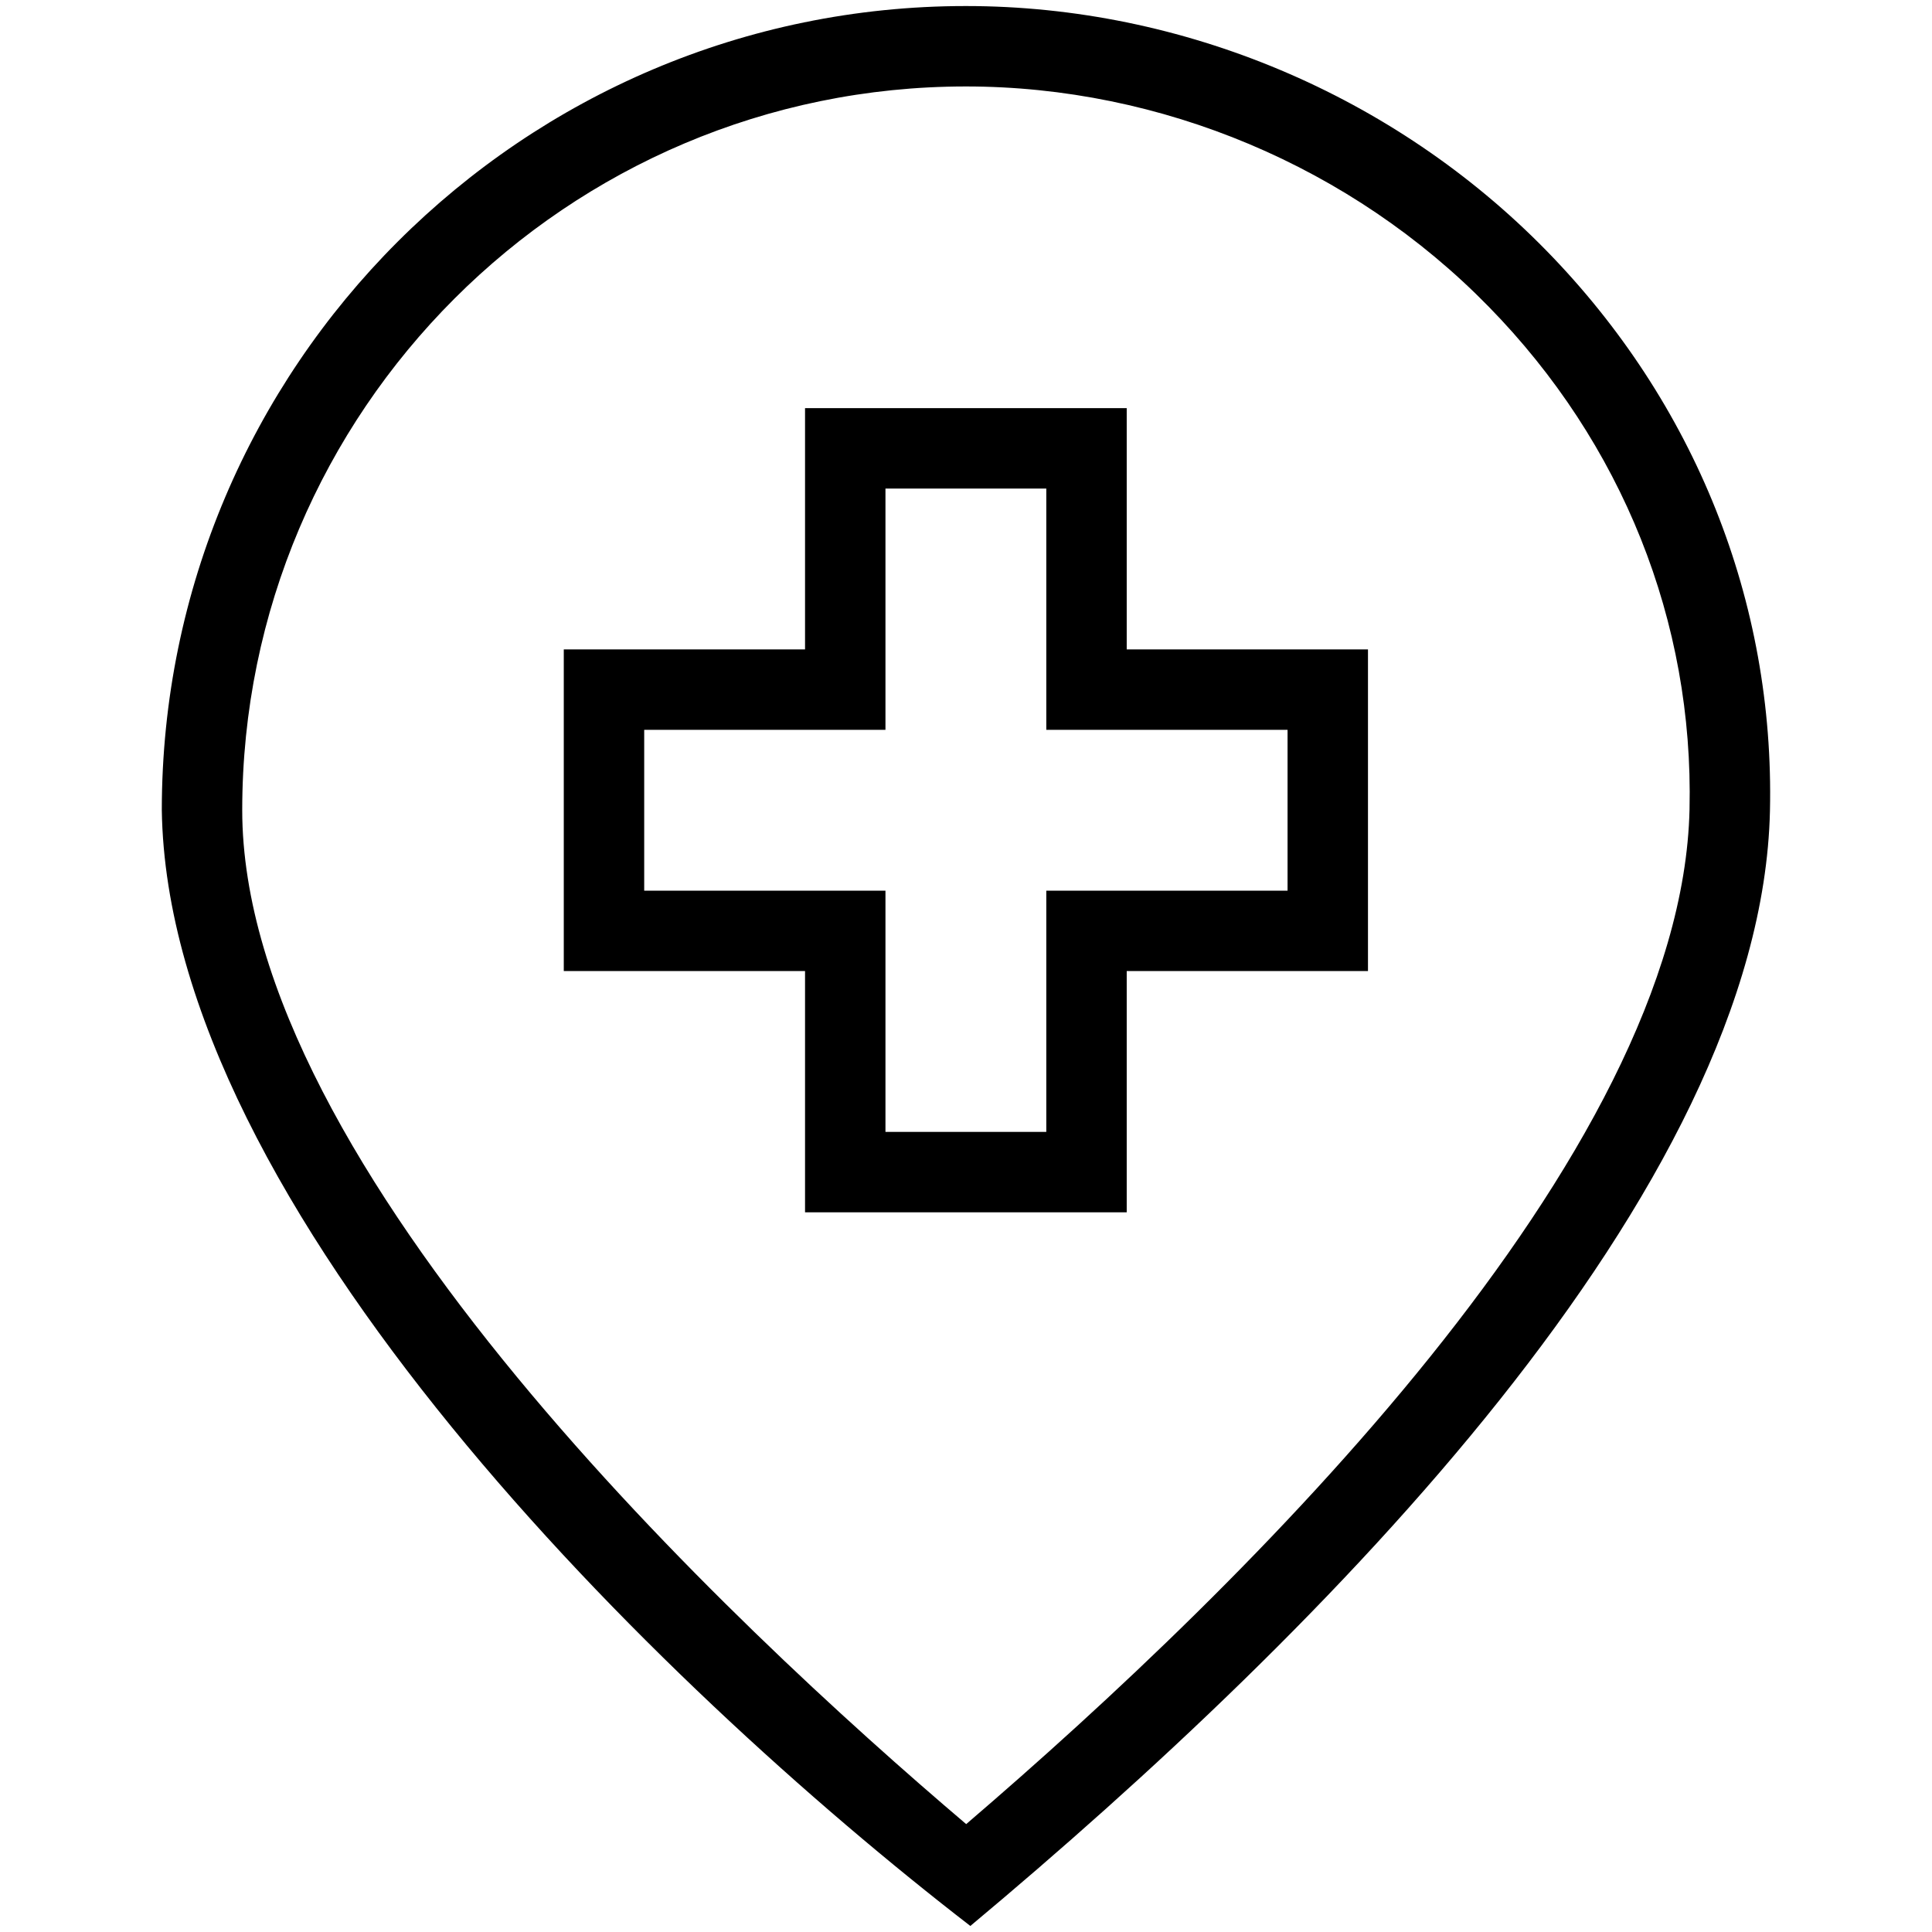 <?xml version="1.0" encoding="UTF-8" standalone="no"?>
<svg xmlns:inkscape="http://www.inkscape.org/namespaces/inkscape" xmlns:sodipodi="http://sodipodi.sourceforge.net/DTD/sodipodi-0.dtd" xmlns="http://www.w3.org/2000/svg" xmlns:svg="http://www.w3.org/2000/svg" width="16" height="16" fill="currentColor" class="bi bi-credit-card" viewBox="0 0 16 16" version="1.1" id="svg6">
  <defs id="defs10"></defs>
  <path d="M 12.806,2.075 C 11.547,0.788 9.795,0.05 7.999,0.05 c -3.672,0 -6.659,2.987 -6.659,6.659 C 1.388,9.996 5.456,13.959 8.036,15.95 10.966,13.502 14.587,9.86 14.658,6.716 14.697,4.983 14.038,3.335 12.806,2.075 Z M 8.001,15.106 c -1.936,-1.644 -5.995,-5.442 -5.995,-8.397 0,-3.305 2.689,-5.993 5.993,-5.993 1.618,0 3.197,0.665 4.33,1.824 1.107,1.131 1.698,2.609 1.663,4.162 -0.064,2.876 -3.667,6.414 -5.991,8.405 z M 9.331,3.38 h -2.664 v 1.998 h -1.998 v 2.664 h 1.998 v 1.998 h 2.664 V 8.042 H 11.329 V 5.378 H 9.331 Z M 10.663,6.044 V 7.376 H 8.665 V 9.374 H 7.333 V 7.376 H 5.335 V 6.044 h 1.998 V 4.046 h 1.332 v 1.998 z" id="path831" style="stroke-width:0.666"></path>
</svg>
